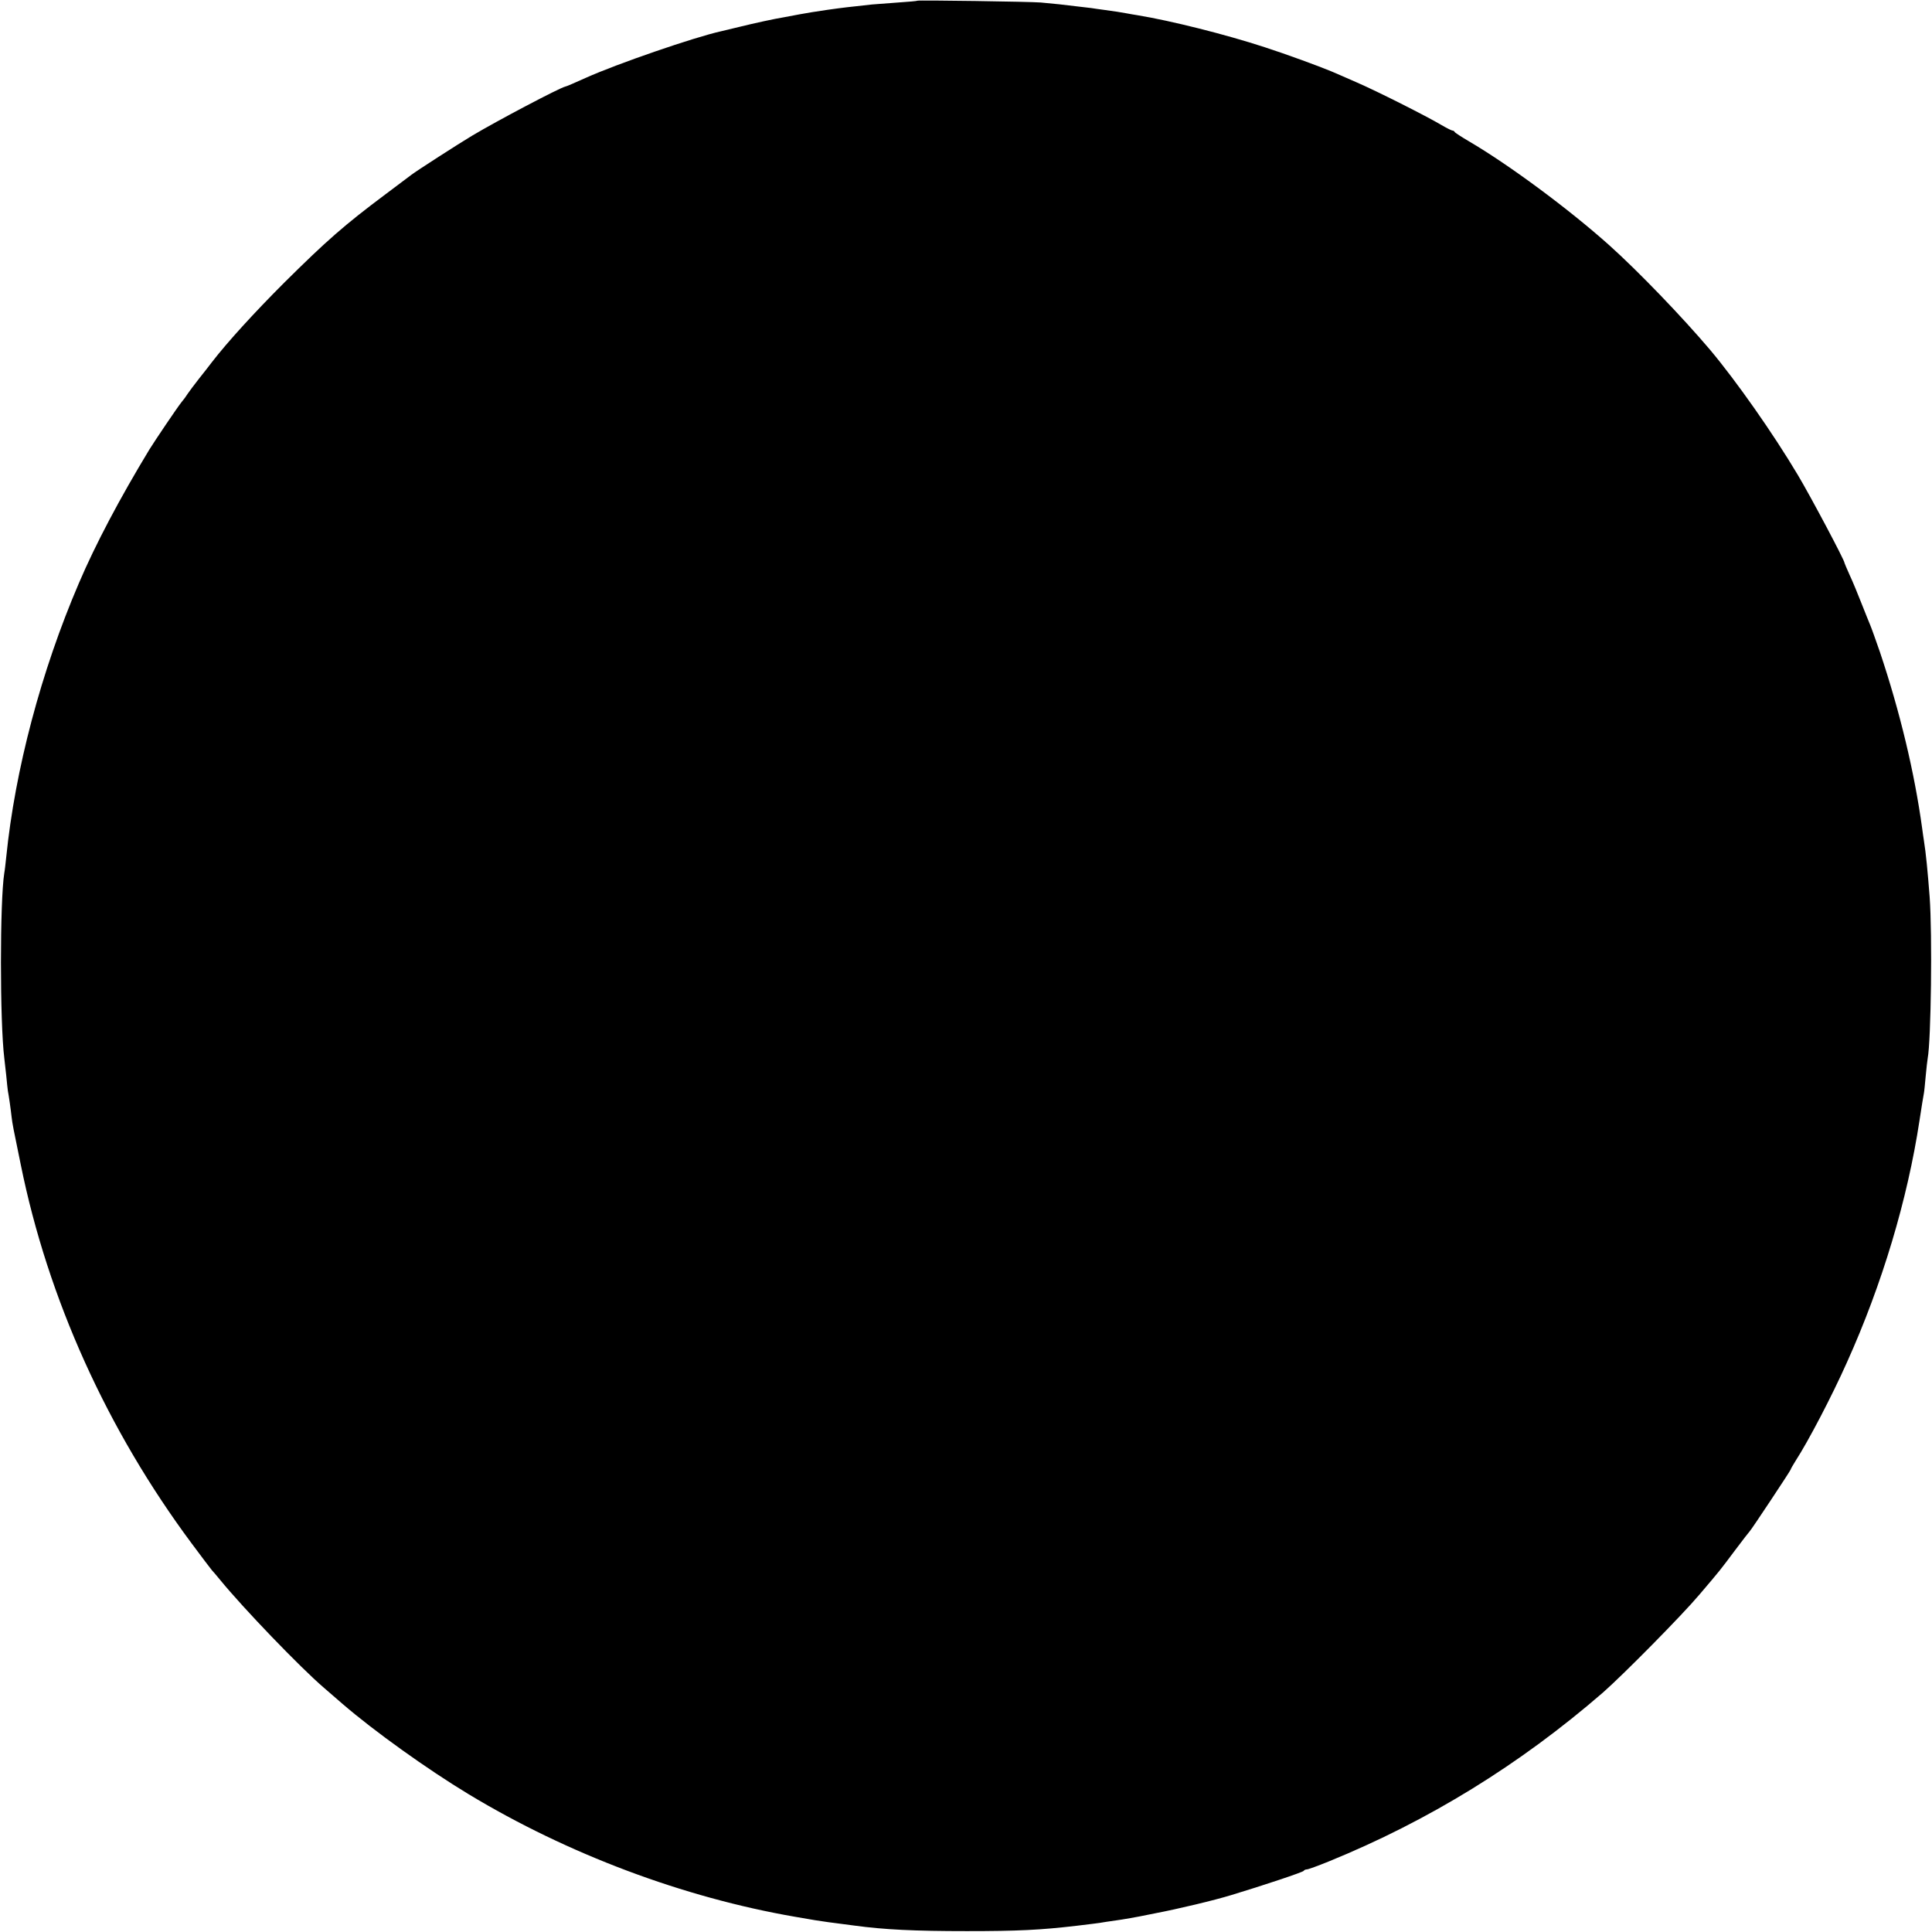 <?xml version="1.0" standalone="no"?>
<!DOCTYPE svg PUBLIC "-//W3C//DTD SVG 20010904//EN"
 "http://www.w3.org/TR/2001/REC-SVG-20010904/DTD/svg10.dtd">
<svg version="1.0" xmlns="http://www.w3.org/2000/svg"
 width="1080pt" height="1080pt" viewBox="0 0 1080 1080"
 preserveAspectRatio="xMidYMid meet">
<g transform="translate(0,1080) scale(0.1,-0.1)"
fill="#000000" stroke="none">
<path d="M5128 10796 c-1 -2 -50 -6 -108 -10 -58 -4 -123 -9 -145 -11 -128
-14 -159 -17 -250 -30 -55 -8 -125 -19 -155 -25 -30 -6 -68 -13 -85 -16 -56
-9 -170 -34 -255 -55 -47 -11 -92 -22 -100 -24 -149 -33 -579 -181 -755 -260
-69 -31 -108 -48 -115 -49 -32 -7 -379 -190 -520 -274 -77 -46 -313 -198 -340
-219 -8 -6 -73 -55 -145 -109 -230 -172 -329 -259 -566 -494 -165 -165 -316
-330 -404 -444 -16 -21 -50 -65 -75 -96 -25 -32 -52 -68 -60 -80 -8 -13 -24
-35 -36 -49 -24 -30 -150 -217 -179 -264 -166 -274 -301 -529 -394 -747 -212
-494 -357 -1045 -406 -1530 -4 -36 -8 -76 -11 -90 -25 -158 -25 -831 0 -1035
2 -16 7 -61 11 -98 3 -37 8 -76 9 -85 5 -25 16 -101 21 -147 5 -41 8 -56 51
-265 152 -751 483 -1483 957 -2120 55 -74 105 -140 111 -147 6 -6 27 -31 46
-54 128 -157 447 -489 581 -604 25 -22 72 -62 104 -90 176 -152 475 -366 705
-505 555 -335 1200 -577 1825 -685 109 -19 127 -22 185 -30 44 -6 64 -8 145
-19 169 -23 337 -31 630 -31 284 0 411 6 615 30 30 4 71 9 90 11 19 2 53 7 75
11 22 3 47 7 55 8 26 3 129 21 170 30 14 3 36 7 50 10 121 23 328 72 425 102
169 51 401 128 403 135 2 4 10 8 18 8 7 0 62 20 121 44 560 228 1069 542 1533
944 114 100 443 433 539 547 121 142 114 134 201 250 41 55 78 102 81 105 9 8
229 340 229 345 0 3 12 24 27 48 72 111 204 364 287 550 198 439 339 912 406
1352 12 79 21 134 25 155 2 9 6 53 10 96 4 43 9 87 11 98 19 101 26 694 11
901 -11 144 -21 247 -32 315 -2 14 -7 45 -10 70 -43 313 -124 651 -236 985
-23 66 -47 134 -54 150 -7 17 -29 71 -49 122 -20 51 -49 122 -66 158 -16 36
-29 66 -29 68 4 8 -191 375 -261 492 -138 232 -344 525 -490 699 -155 183
-401 439 -565 586 -225 201 -558 448 -785 581 -41 24 -76 47 -78 51 -2 5 -8 8
-12 8 -5 0 -33 14 -62 31 -84 50 -364 191 -473 238 -55 24 -118 52 -140 61
-61 26 -257 98 -375 136 -217 71 -523 148 -712 179 -18 3 -44 7 -58 10 -31 6
-71 12 -130 20 -25 3 -56 8 -70 10 -14 2 -49 6 -77 9 -29 3 -75 9 -102 12 -28
3 -74 7 -103 10 -61 5 -684 14 -690 10z"/>
</g>
</svg>
